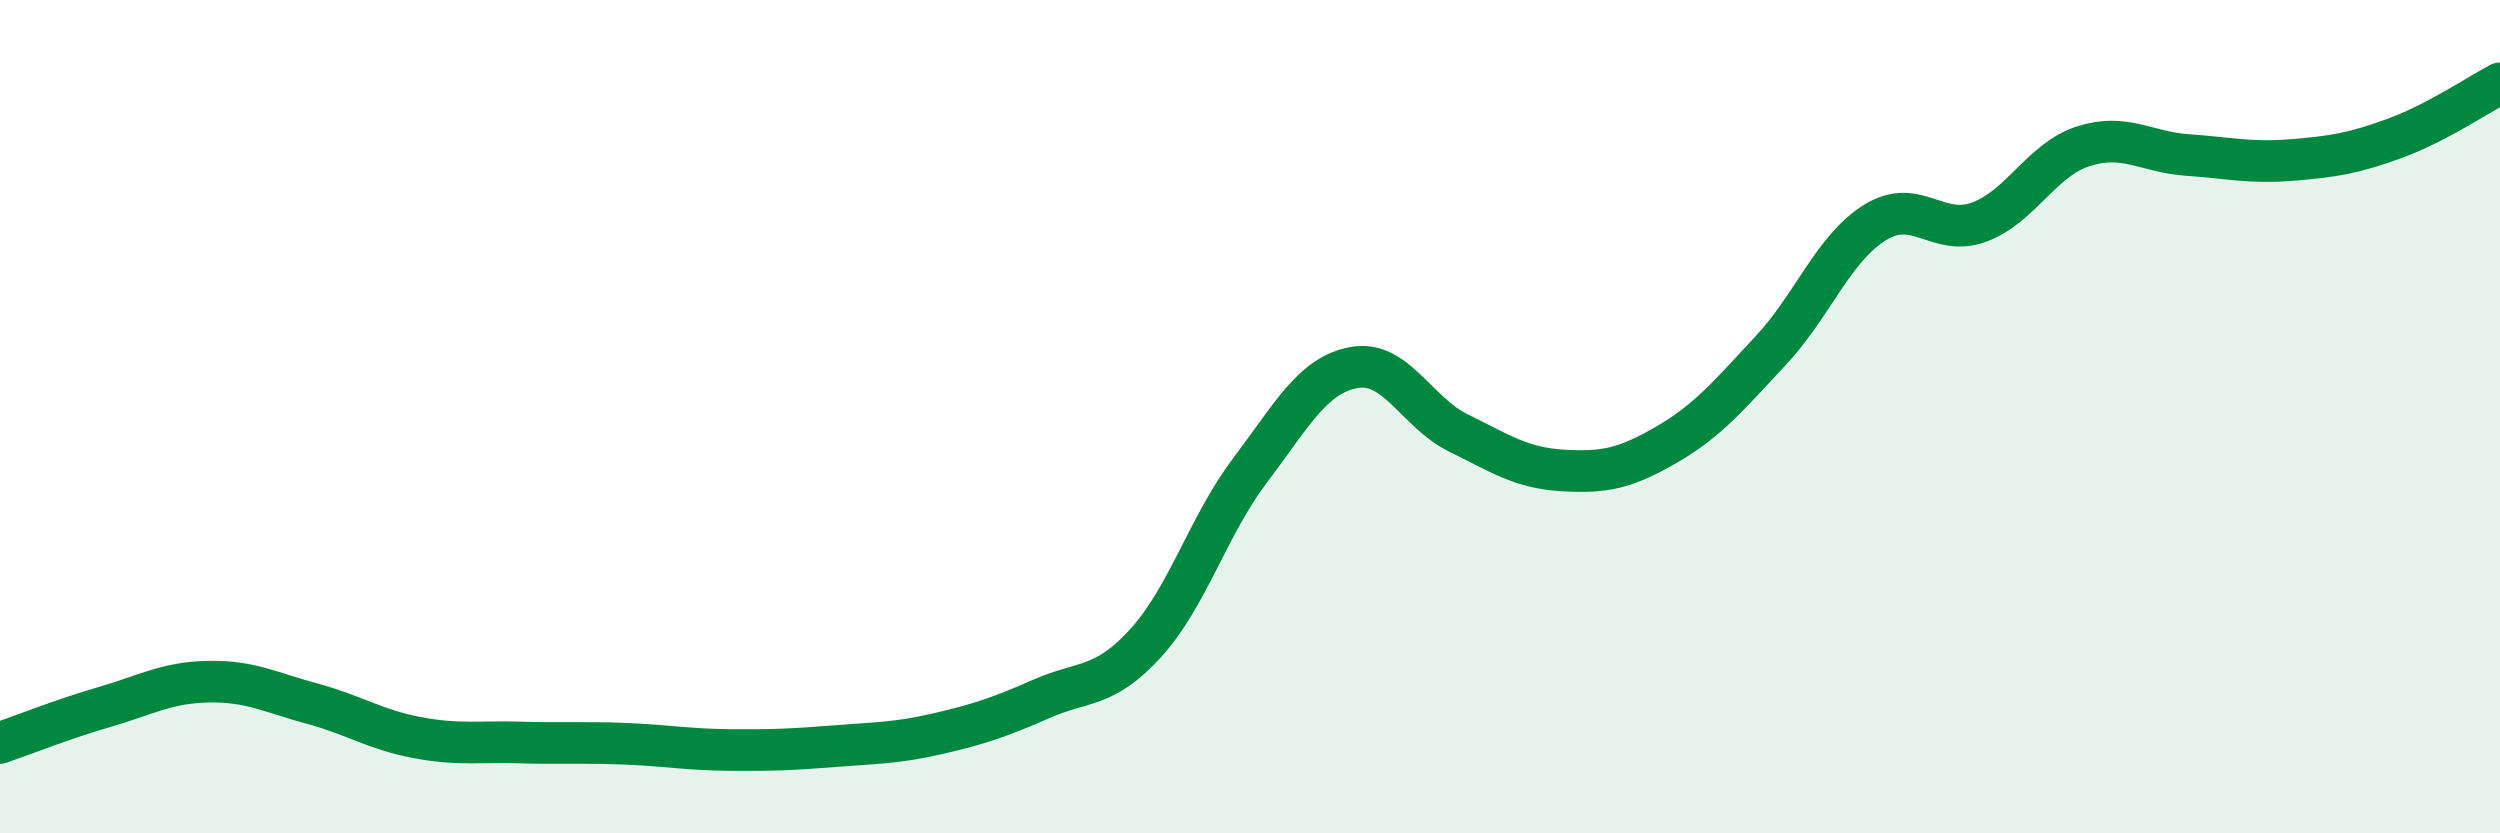 
    <svg width="60" height="20" viewBox="0 0 60 20" xmlns="http://www.w3.org/2000/svg">
      <path
        d="M 0,17.83 C 0.5,17.66 1.5,17.26 2.5,16.97 C 3.5,16.68 4,16.38 5,16.36 C 6,16.34 6.5,16.62 7.5,16.89 C 8.5,17.16 9,17.51 10,17.7 C 11,17.89 11.5,17.79 12.5,17.82 C 13.5,17.85 14,17.81 15,17.85 C 16,17.89 16.5,17.99 17.5,18 C 18.5,18.01 19,17.99 20,17.91 C 21,17.83 21.5,17.84 22.5,17.61 C 23.5,17.38 24,17.21 25,16.77 C 26,16.33 26.5,16.53 27.5,15.43 C 28.5,14.33 29,12.61 30,11.29 C 31,9.97 31.5,9 32.5,8.82 C 33.5,8.64 34,9.9 35,10.39 C 36,10.88 36.5,11.23 37.5,11.29 C 38.5,11.35 39,11.25 40,10.67 C 41,10.09 41.5,9.48 42.5,8.41 C 43.5,7.34 44,5.96 45,5.34 C 46,4.72 46.5,5.7 47.5,5.33 C 48.5,4.96 49,3.83 50,3.51 C 51,3.19 51.5,3.65 52.5,3.72 C 53.5,3.79 54,3.92 55,3.84 C 56,3.76 56.5,3.68 57.5,3.31 C 58.5,2.94 59.5,2.26 60,2L60 20L0 20Z"
        fill="#008740"
        opacity="0.1"
        stroke-linecap="round"
        stroke-linejoin="round"
      />
      <path
        d="M 0,17.83 C 0.5,17.66 1.5,17.26 2.5,16.97 C 3.5,16.68 4,16.38 5,16.36 C 6,16.34 6.5,16.62 7.5,16.89 C 8.5,17.16 9,17.51 10,17.7 C 11,17.89 11.5,17.79 12.5,17.82 C 13.5,17.85 14,17.81 15,17.85 C 16,17.89 16.5,17.99 17.5,18 C 18.5,18.01 19,17.99 20,17.91 C 21,17.83 21.5,17.84 22.5,17.61 C 23.5,17.38 24,17.21 25,16.77 C 26,16.33 26.5,16.53 27.5,15.43 C 28.5,14.33 29,12.61 30,11.29 C 31,9.97 31.5,9 32.5,8.82 C 33.5,8.64 34,9.9 35,10.39 C 36,10.88 36.5,11.23 37.5,11.29 C 38.5,11.35 39,11.25 40,10.67 C 41,10.09 41.5,9.48 42.5,8.41 C 43.5,7.34 44,5.96 45,5.34 C 46,4.72 46.5,5.7 47.5,5.33 C 48.5,4.96 49,3.83 50,3.51 C 51,3.19 51.5,3.65 52.5,3.72 C 53.5,3.79 54,3.92 55,3.84 C 56,3.76 56.5,3.68 57.5,3.31 C 58.5,2.94 59.5,2.26 60,2"
        stroke="#008740"
        stroke-width="1"
        fill="none"
        stroke-linecap="round"
        stroke-linejoin="round"
      />
    </svg>
  